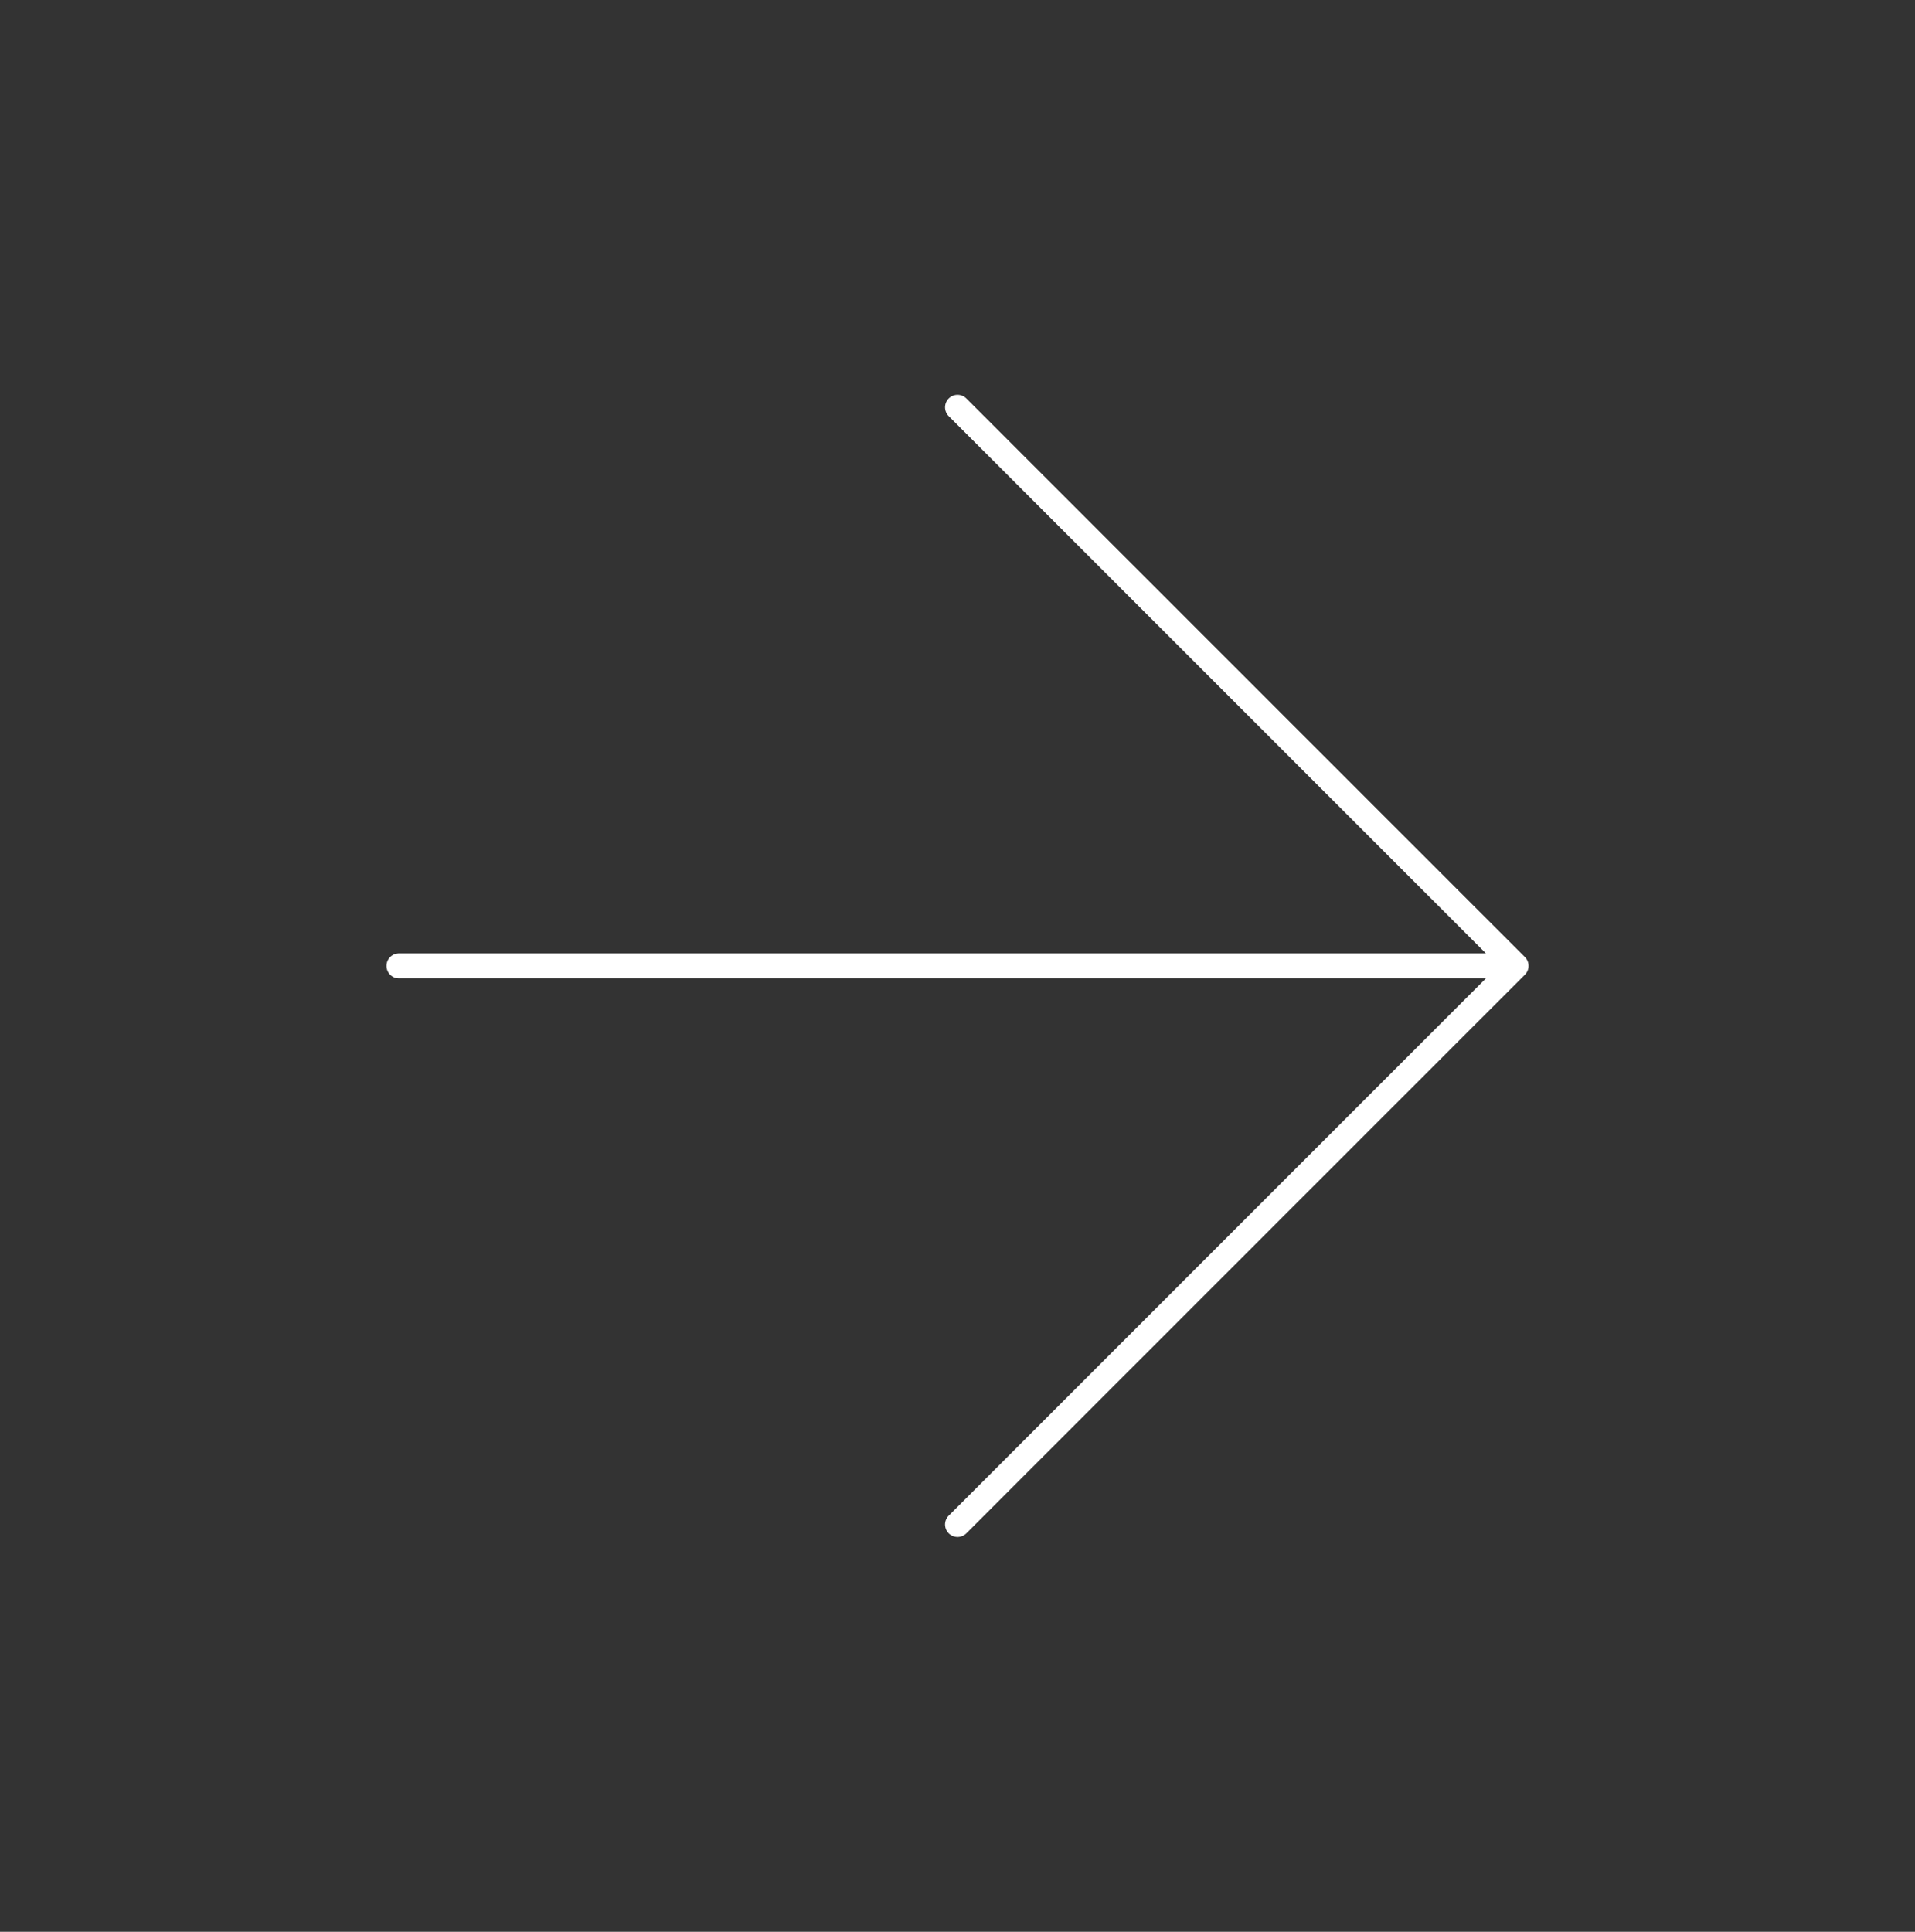 <svg width="115" height="116" viewBox="0 0 115 116" fill="none" xmlns="http://www.w3.org/2000/svg">
<rect x="0" y="0" width="115" height="116" fill="#333333" stroke="none"/>
<path d="M23.96 57.999H91.043M91.043 57.999L57.502 24.457M91.043 57.999L57.502 91.541" stroke="white" stroke-width="1.5" stroke-linecap="round" stroke-linejoin="round"/>
</svg>
